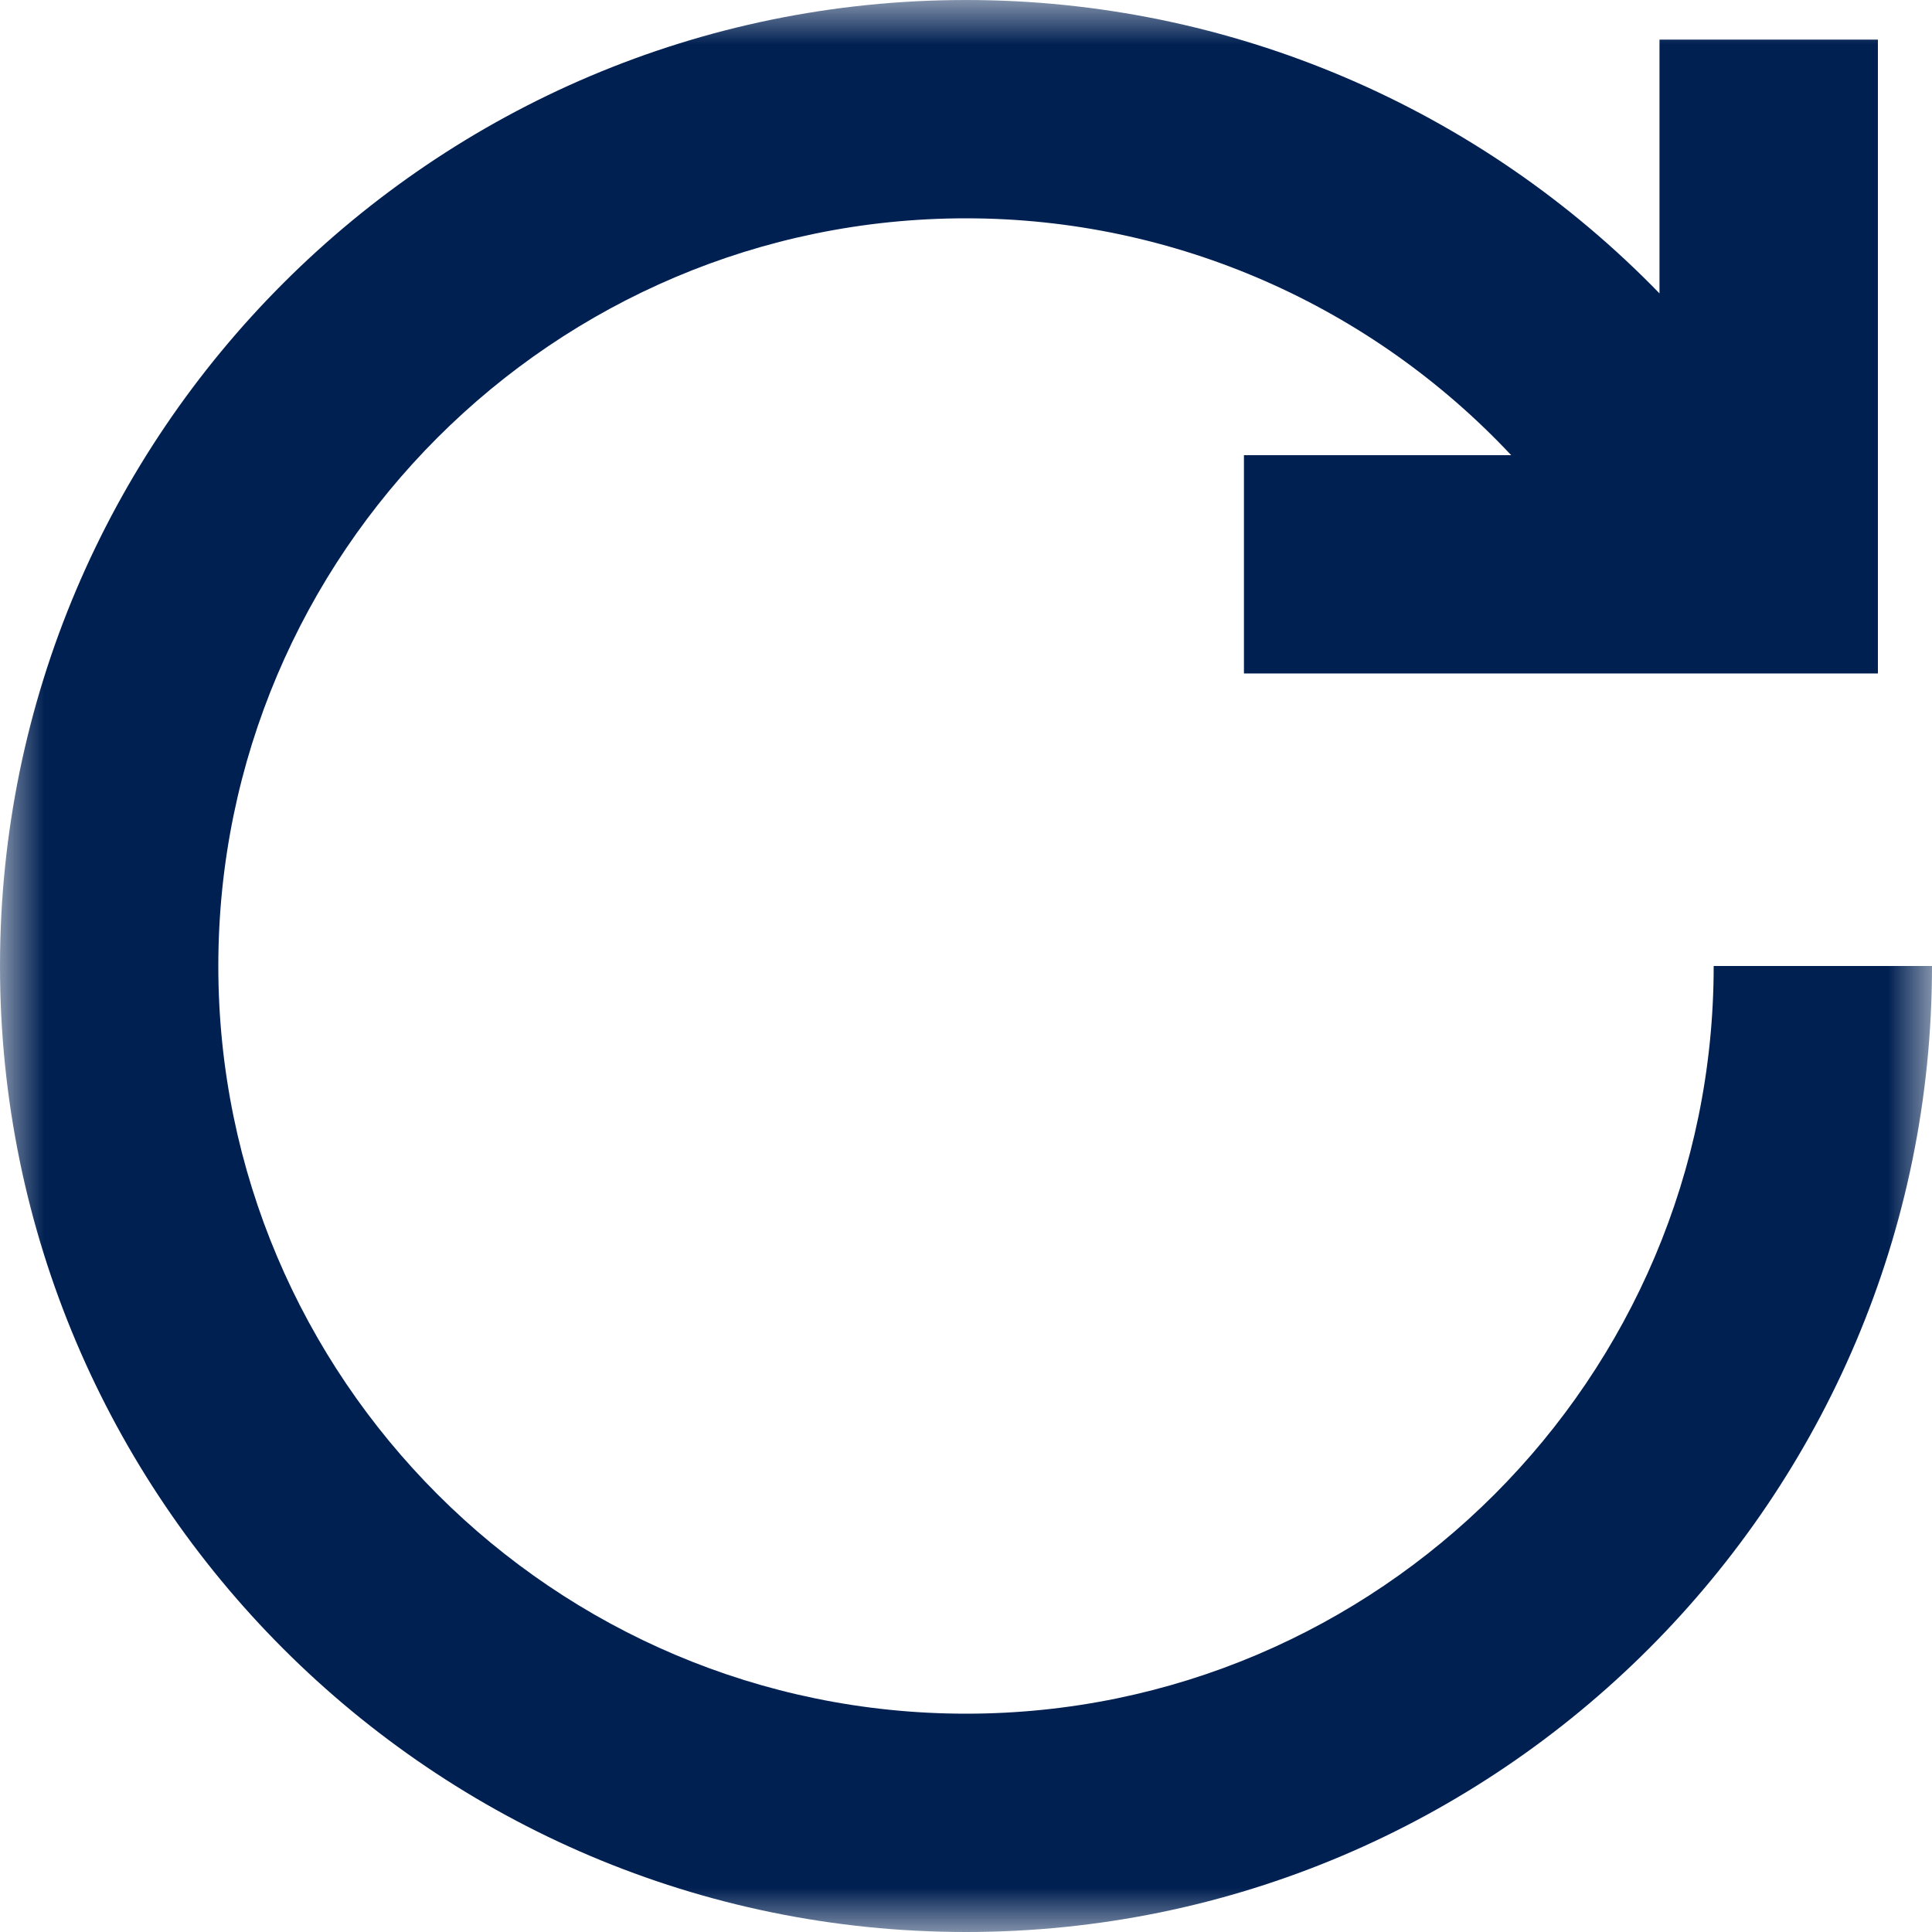 <svg width="22" height="22" viewBox="0 0 22 22" fill="none" xmlns="http://www.w3.org/2000/svg">
  <mask id="mask0_1454_150" style="mask-type:alpha" maskUnits="userSpaceOnUse" x="0" y="0" width="22" height="22">
    <path fill-rule="evenodd" clip-rule="evenodd" d="M0 0H22V22H0V0Z" fill="white"/>
  </mask>
  <g mask="url(#mask0_1454_150)">
    <path fill-rule="evenodd" clip-rule="evenodd" d="M19.514 11C19.514 15.694 15.695 19.514 11.001 19.514C6.306 19.514 2.486 15.694 2.486 11C2.486 6.305 6.306 2.486 11.001 2.486C13.386 2.486 15.618 3.488 17.208 5.183H14.165V7.669H21.384V0.451H18.897V3.341C16.853 1.234 14.018 0 11.001 0C4.934 0 0 4.934 0 11C0 17.065 4.934 22 11.001 22C17.066 22 22 17.065 22 11H19.514Z" fill="#002052"/>
  </g>
</svg>